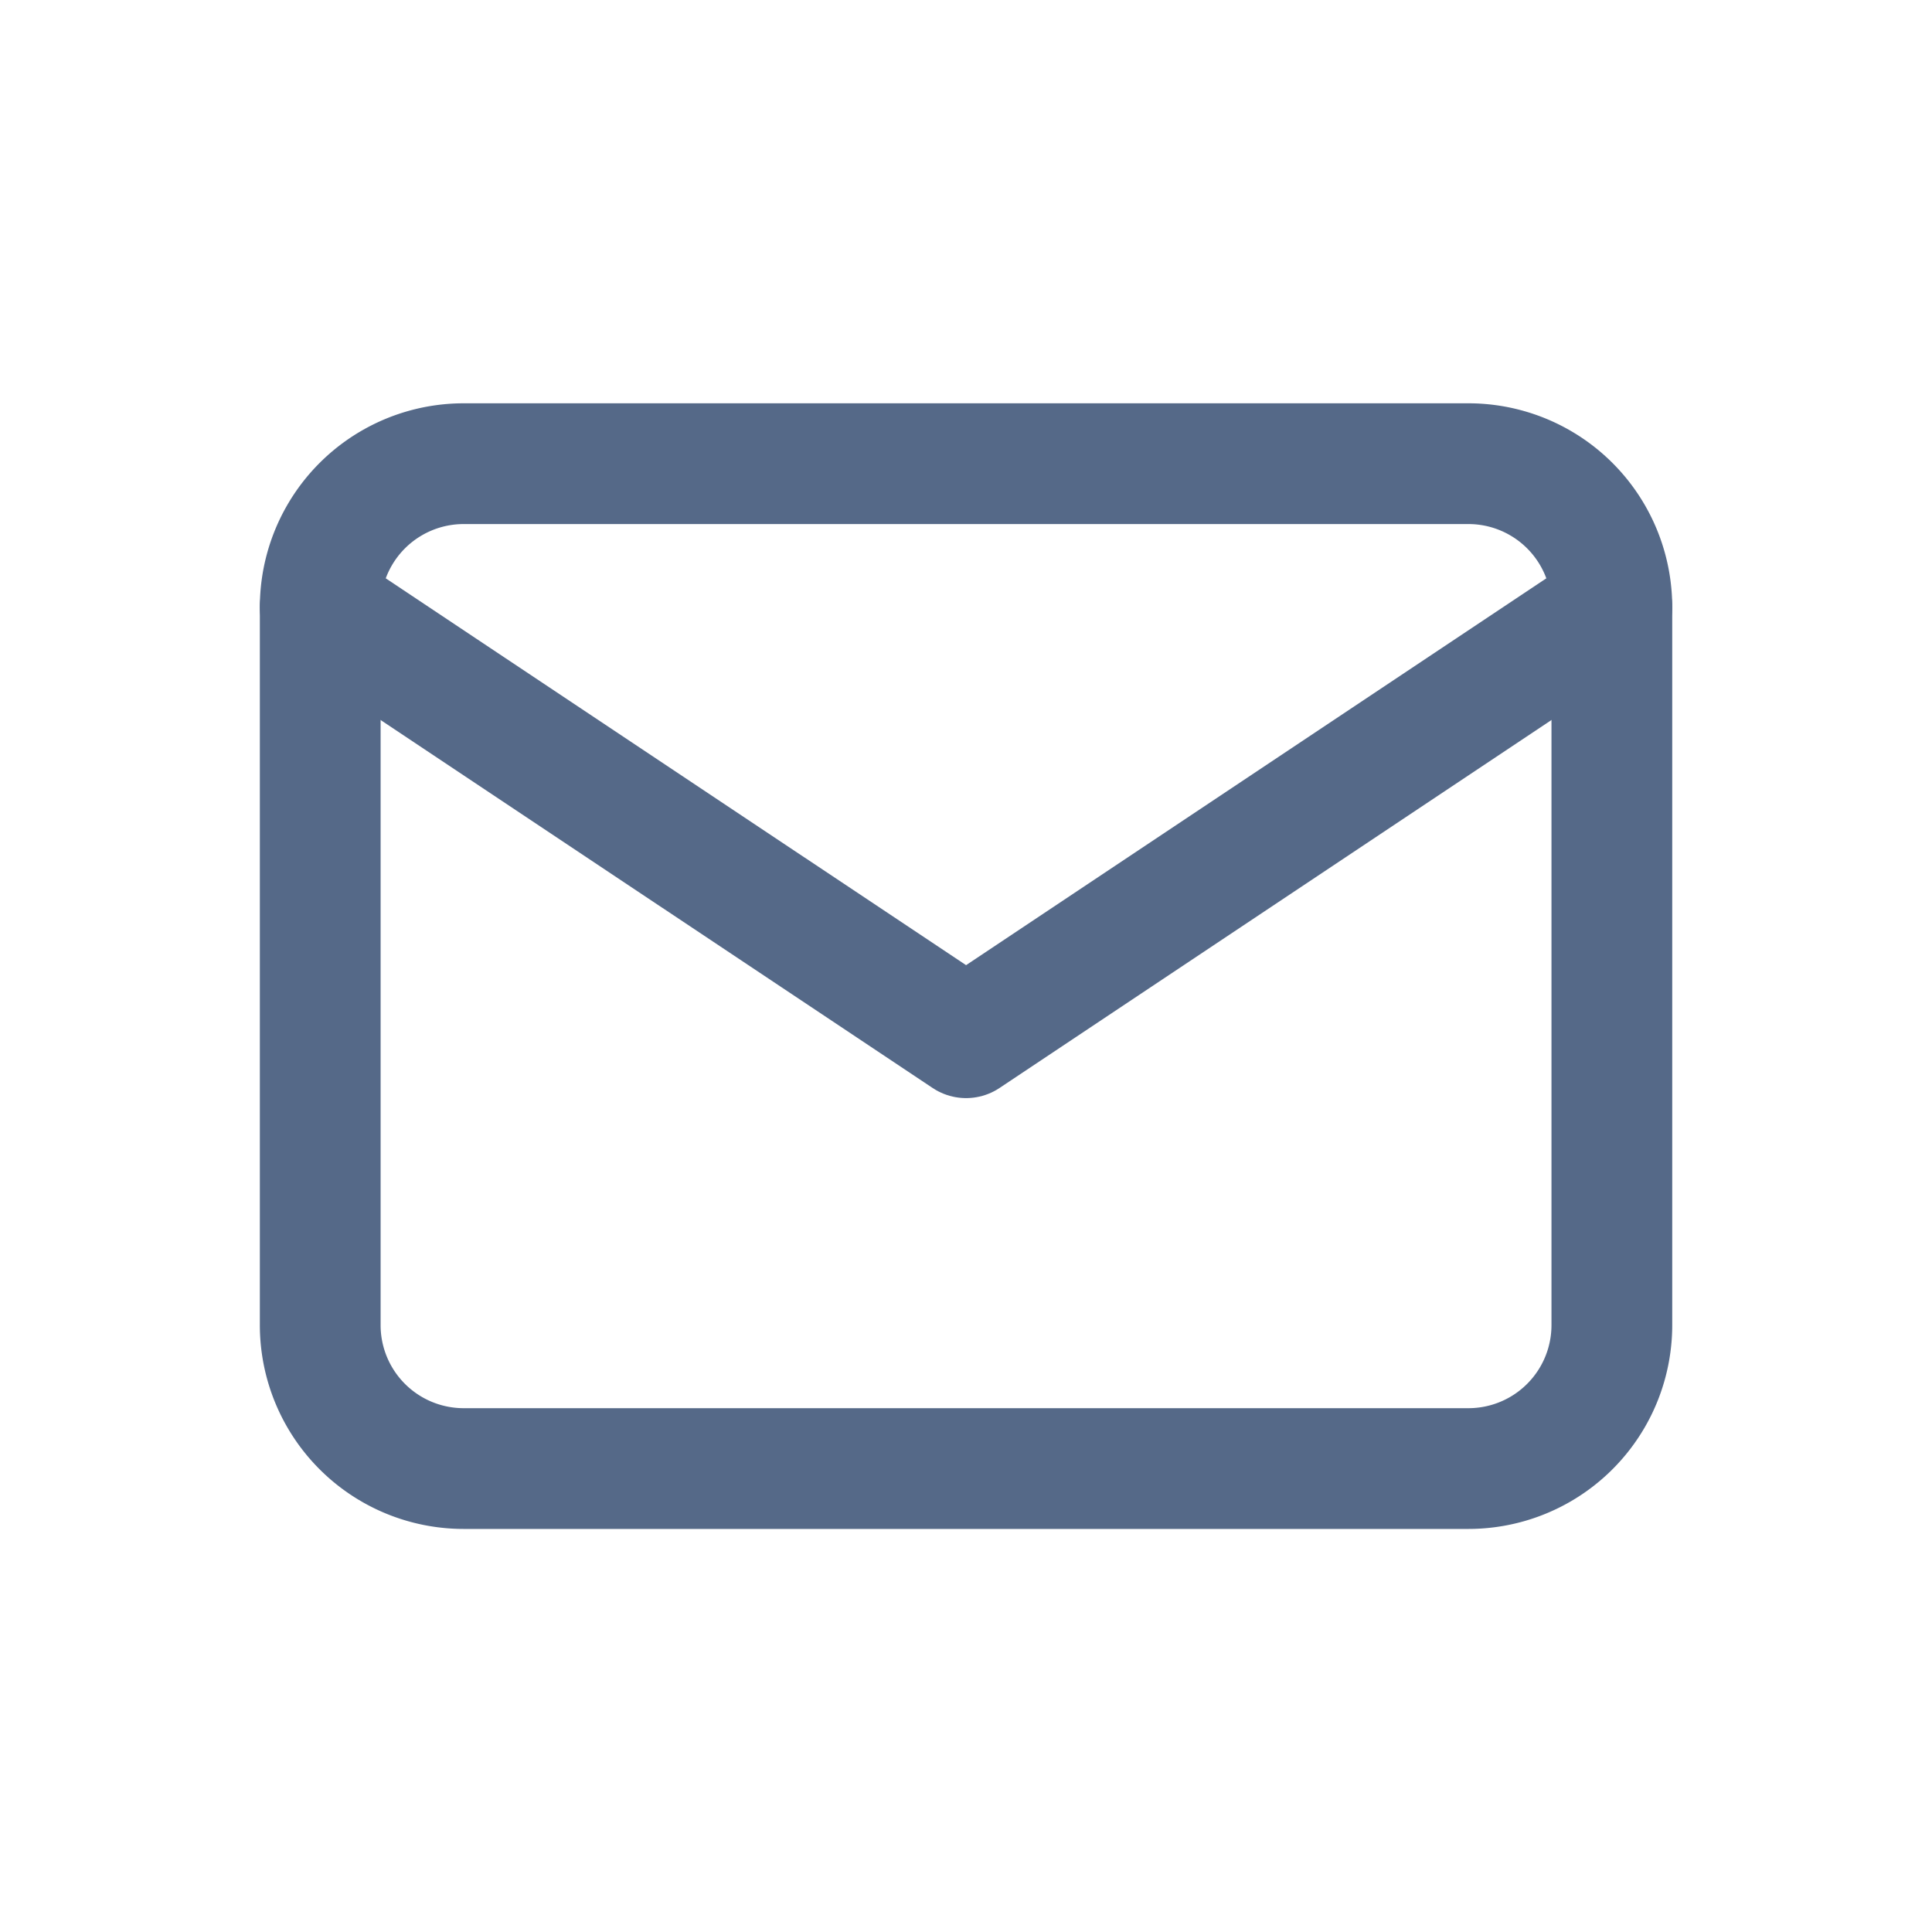 <svg id="icoMail" xmlns="http://www.w3.org/2000/svg" width="24" height="24" viewBox="0 0 24 24">
  <rect id="Rectangle_6704" data-name="Rectangle 6704" width="24" height="24" fill="none"/>
  <g id="Group_14814" data-name="Group 14814" transform="translate(2220.978 -2009.24)">
    <path id="Path_10632" data-name="Path 10632" d="M21,141.783A1.782,1.782,0,0,1,22.783,140H35.262a1.782,1.782,0,0,1,1.783,1.783V150.7a1.782,1.782,0,0,1-1.783,1.783H22.783A1.782,1.782,0,0,1,21,150.7Z" transform="translate(-2238 1875)" fill="none" stroke="#556988" stroke-linecap="round" stroke-linejoin="round" stroke-width="1.5"/>
    <path id="Path_10633" data-name="Path 10633" d="M37.045,142l-8.022,5.348L21,142" transform="translate(-2238 1874.783)" fill="none" stroke="#556988" stroke-linecap="round" stroke-linejoin="round" stroke-width="1.5"/>
  </g>
</svg>
